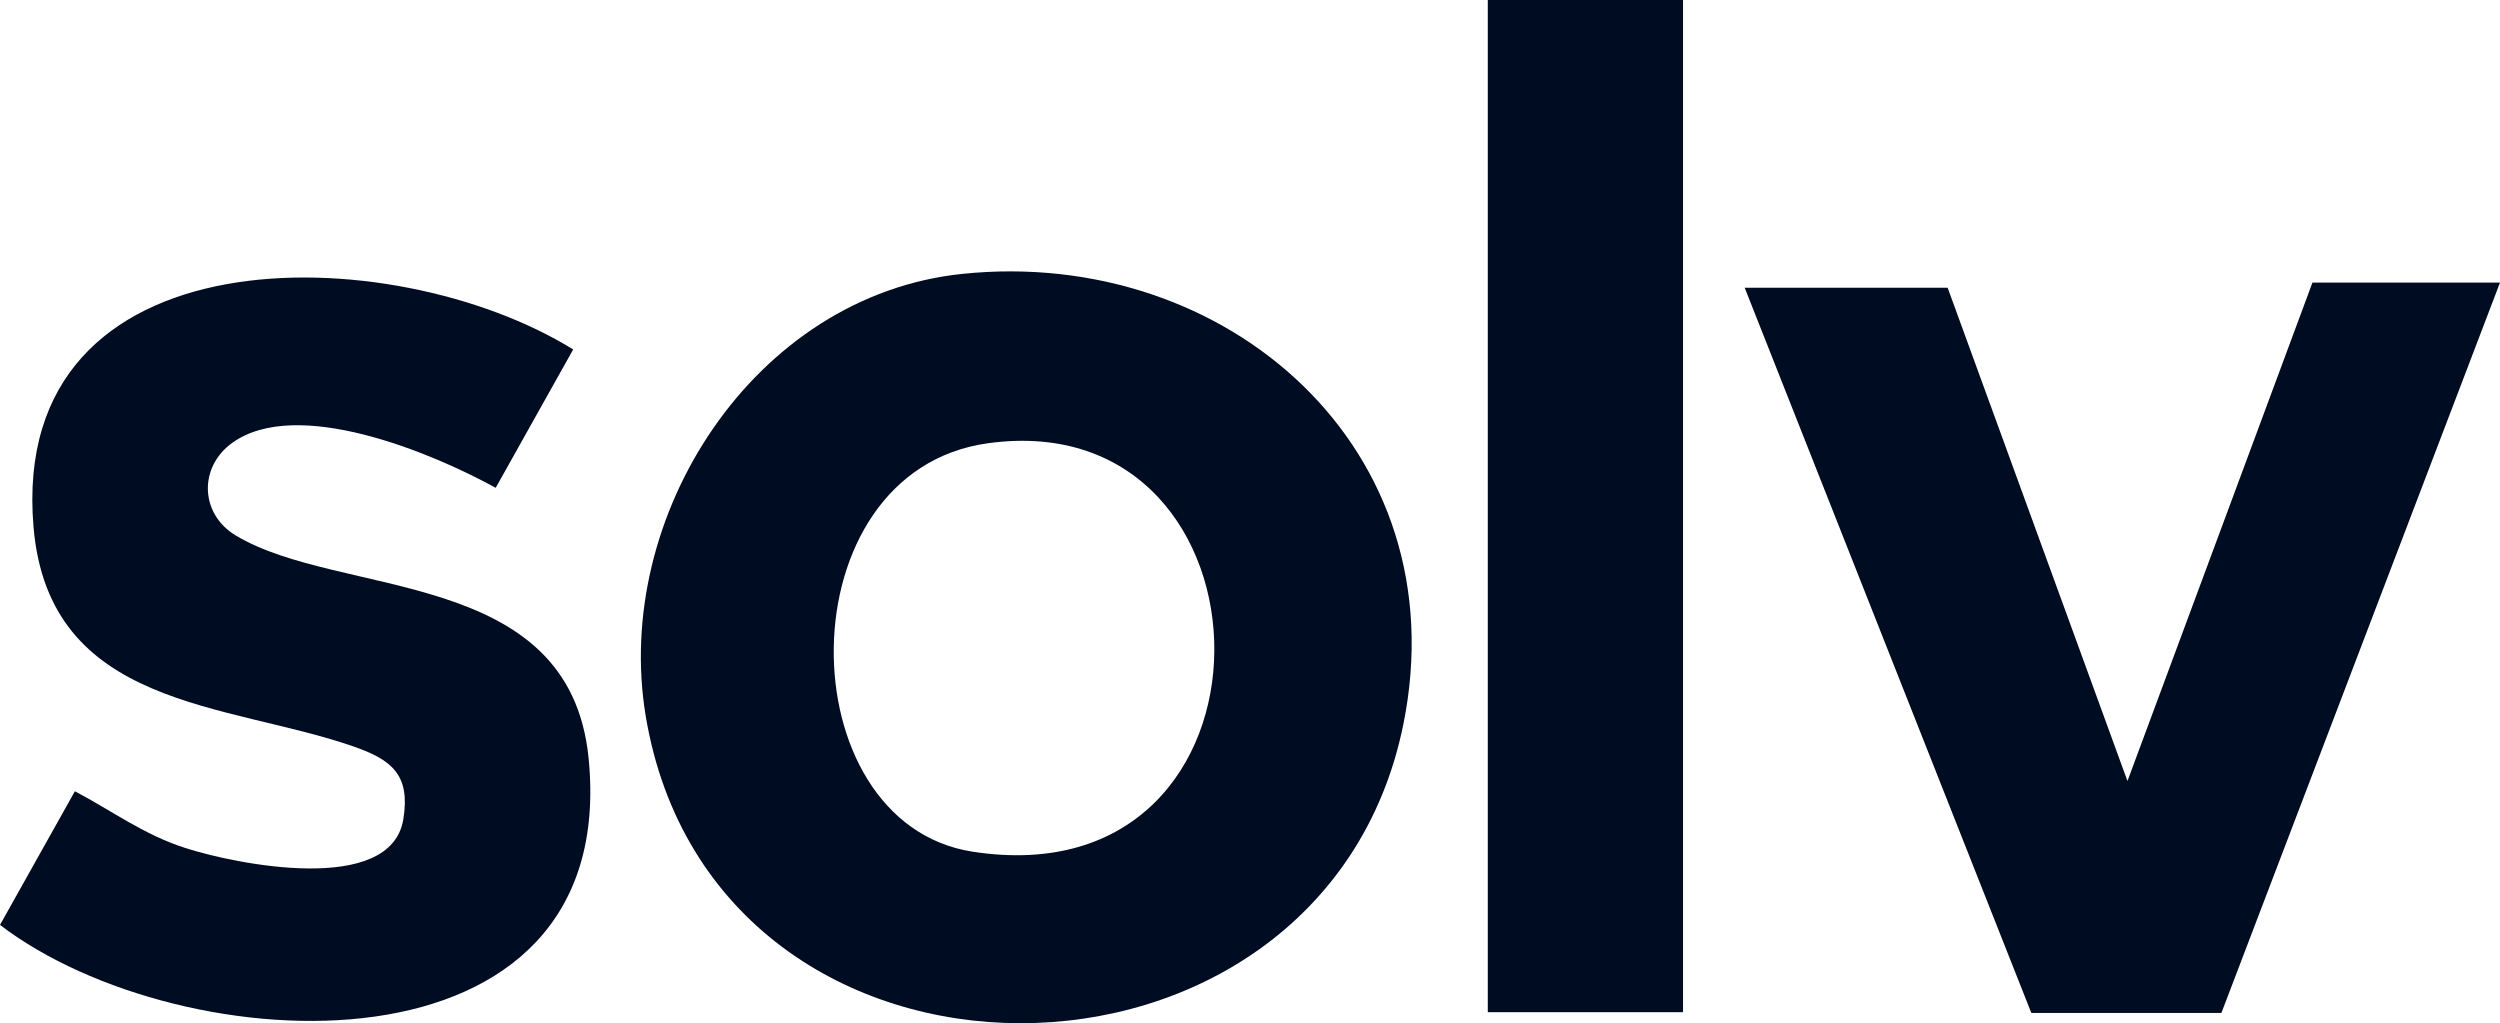 <svg xmlns="http://www.w3.org/2000/svg" width="679.73" height="278.198" viewBox="0 0 679.73 278.198">
  <g id="Group_8" data-name="Group 8" transform="translate(-787 -304)">
    <path id="Path_1" data-name="Path 1" d="M212.013,53.4c71.916-7.405,135.039,47.745,119.8,122.6-21.927,107.734-187.265,109.449-205.964-2.334-9.09-54.338,29.4-114.419,86.16-120.263m6.936,46.051c-55.665,7.636-54.86,103.218-4.217,111.062,88.175,13.66,85.658-122.234,4.217-111.062" transform="translate(836.722 325.054)" fill="#000c21"/>
    <path id="Path_2" data-name="Path 2" d="M155.843,73.489,134.775,111.1c-17.223-9.491-53.957-24.86-71.588-12.254-9.184,6.566-8.877,19.3.875,25.192,28.382,17.137,90.757,8.434,95.967,60.5C168.947,273.68,49.569,267.8,0,229.946l20.36-36.34c10.265,5.41,18.651,11.76,29.969,15.412,13.891,4.481,55.959,13,59.336-7.808,1.959-12.068-3.125-16.154-13.575-19.792-34.344-11.958-82.8-10.23-86.978-59.71C2.261,40.623,106.656,42.99,155.843,73.489" transform="translate(787 325.531)" fill="#000c21"/>
    <path id="Path_3" data-name="Path 3" d="M544.366,54.909,468.614,253.486H416.937L339,56.305h55.183l48.894,134.126L493.375,54.909Z" transform="translate(922.364 325.925)" fill="#000c21"/>
    <path id="Path_4" data-name="Path 4" d="M342.173,275.206H289.086V0h53.087Z" transform="translate(902.432 304)" fill="#000c21"/>
  </g>
</svg>
